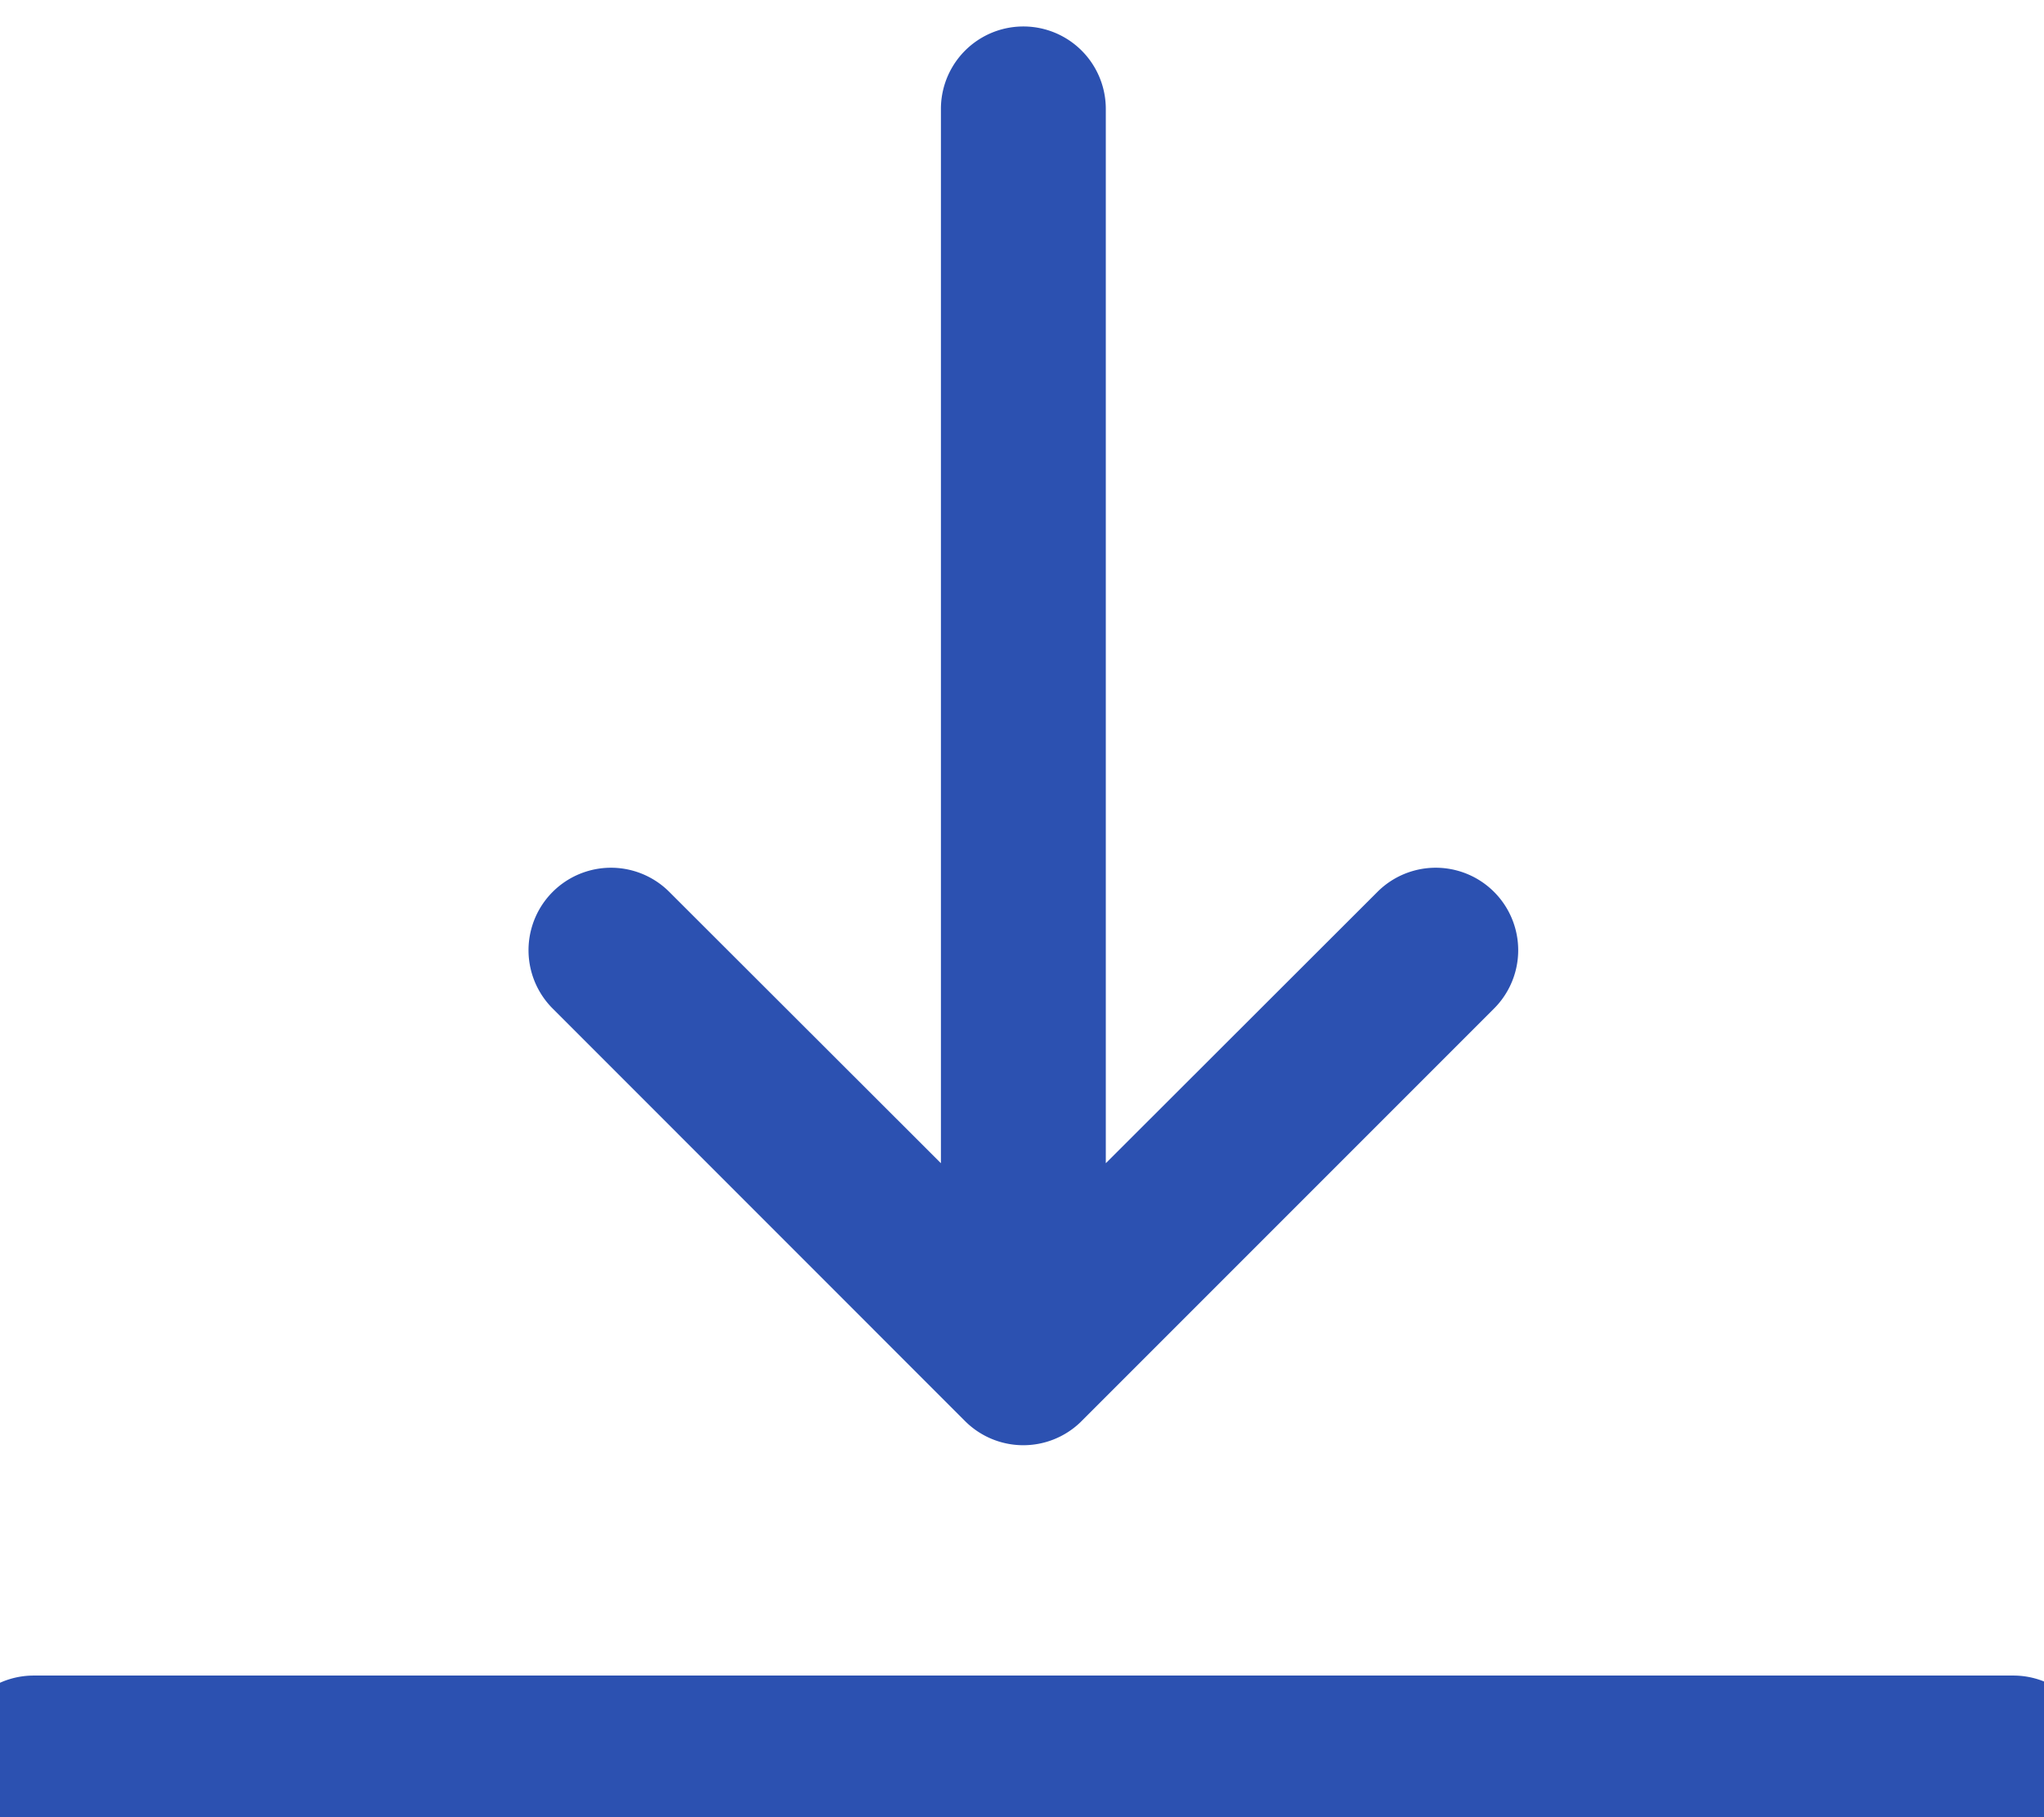 <svg xmlns="http://www.w3.org/2000/svg" xmlns:xlink="http://www.w3.org/1999/xlink" width="18" height="16" viewBox="0 0 18 16">
  <defs>
    <clipPath id="clip-path">
      <rect id="Rectangle_276" data-name="Rectangle 276" width="18" height="16" transform="translate(0.428 -0.242)" fill="#2c51b1"/>
    </clipPath>
  </defs>
  <g id="Group_694" data-name="Group 694" transform="translate(-0.428 0.242)">
    <g id="Group_693" data-name="Group 693" transform="translate(0 0)" clip-path="url(#clip-path)">
      <path id="Path_610" data-name="Path 610" d="M12.55,7.611a.726.726,0,0,1,1.027,1.027L9.932,12.283a.726.726,0,0,1-1.014-.013L5.287,8.638A.726.726,0,0,1,6.314,7.611L8.706,10V.717a.726.726,0,0,1,1.452,0V10Zm5.6,6.9a.726.726,0,0,1,0,1.452H.717a.726.726,0,0,1,0-1.452Z" transform="translate(0.008 0)" fill="#2c51b1" fill-rule="evenodd"/>
    </g>
  </g>
</svg>
